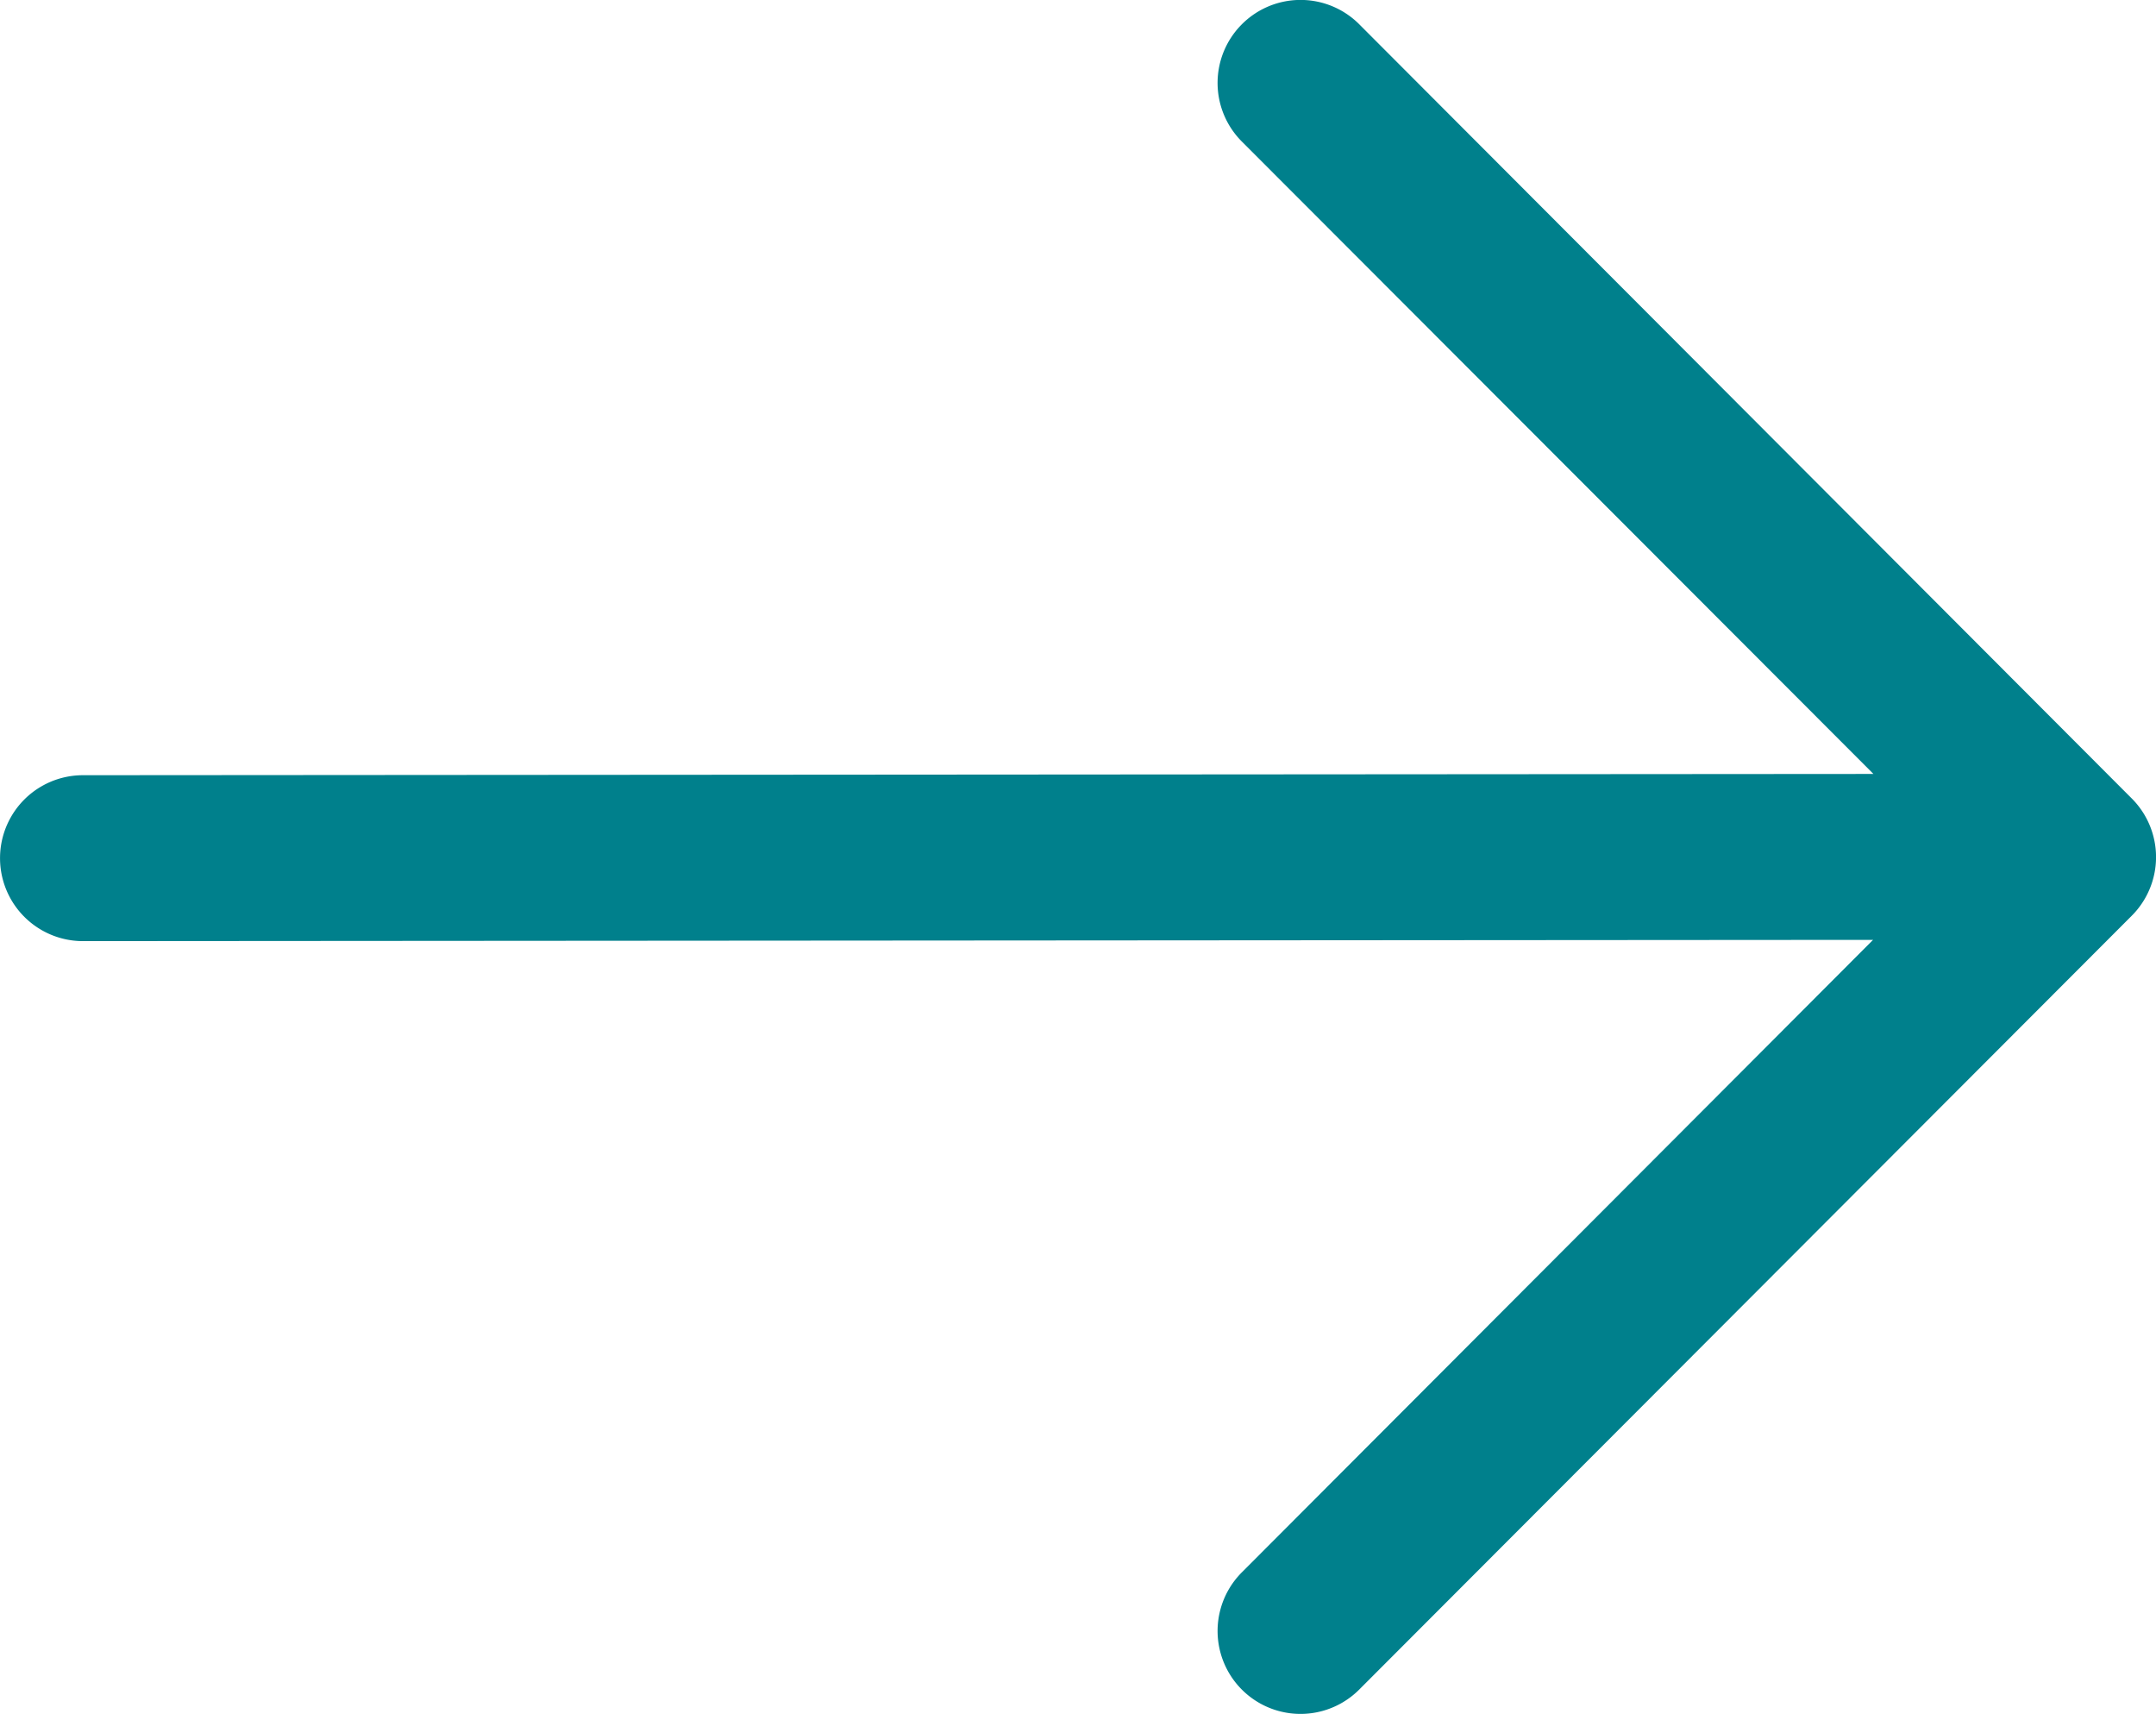 <svg xmlns="http://www.w3.org/2000/svg" width="29.101" height="23.132" viewBox="0 0 29.101 23.132">
  <g id="arrow-right" transform="translate(-18 -34)">
    <path id="Tracé_16" data-name="Tracé 16" d="M34.763,34.327a1.119,1.119,0,0,1,1.583,0L46.774,44.775a1.119,1.119,0,0,1,0,1.582L36.346,56.8a1.119,1.119,0,0,1-1.584-1.582l8.52-8.535L19.12,46.7a1.119,1.119,0,0,1,0-2.239l24.167-.017L34.762,35.91A1.119,1.119,0,0,1,34.763,34.327Z" fill="#00808c" fill-rule="evenodd"/>
  </g>
</svg>
